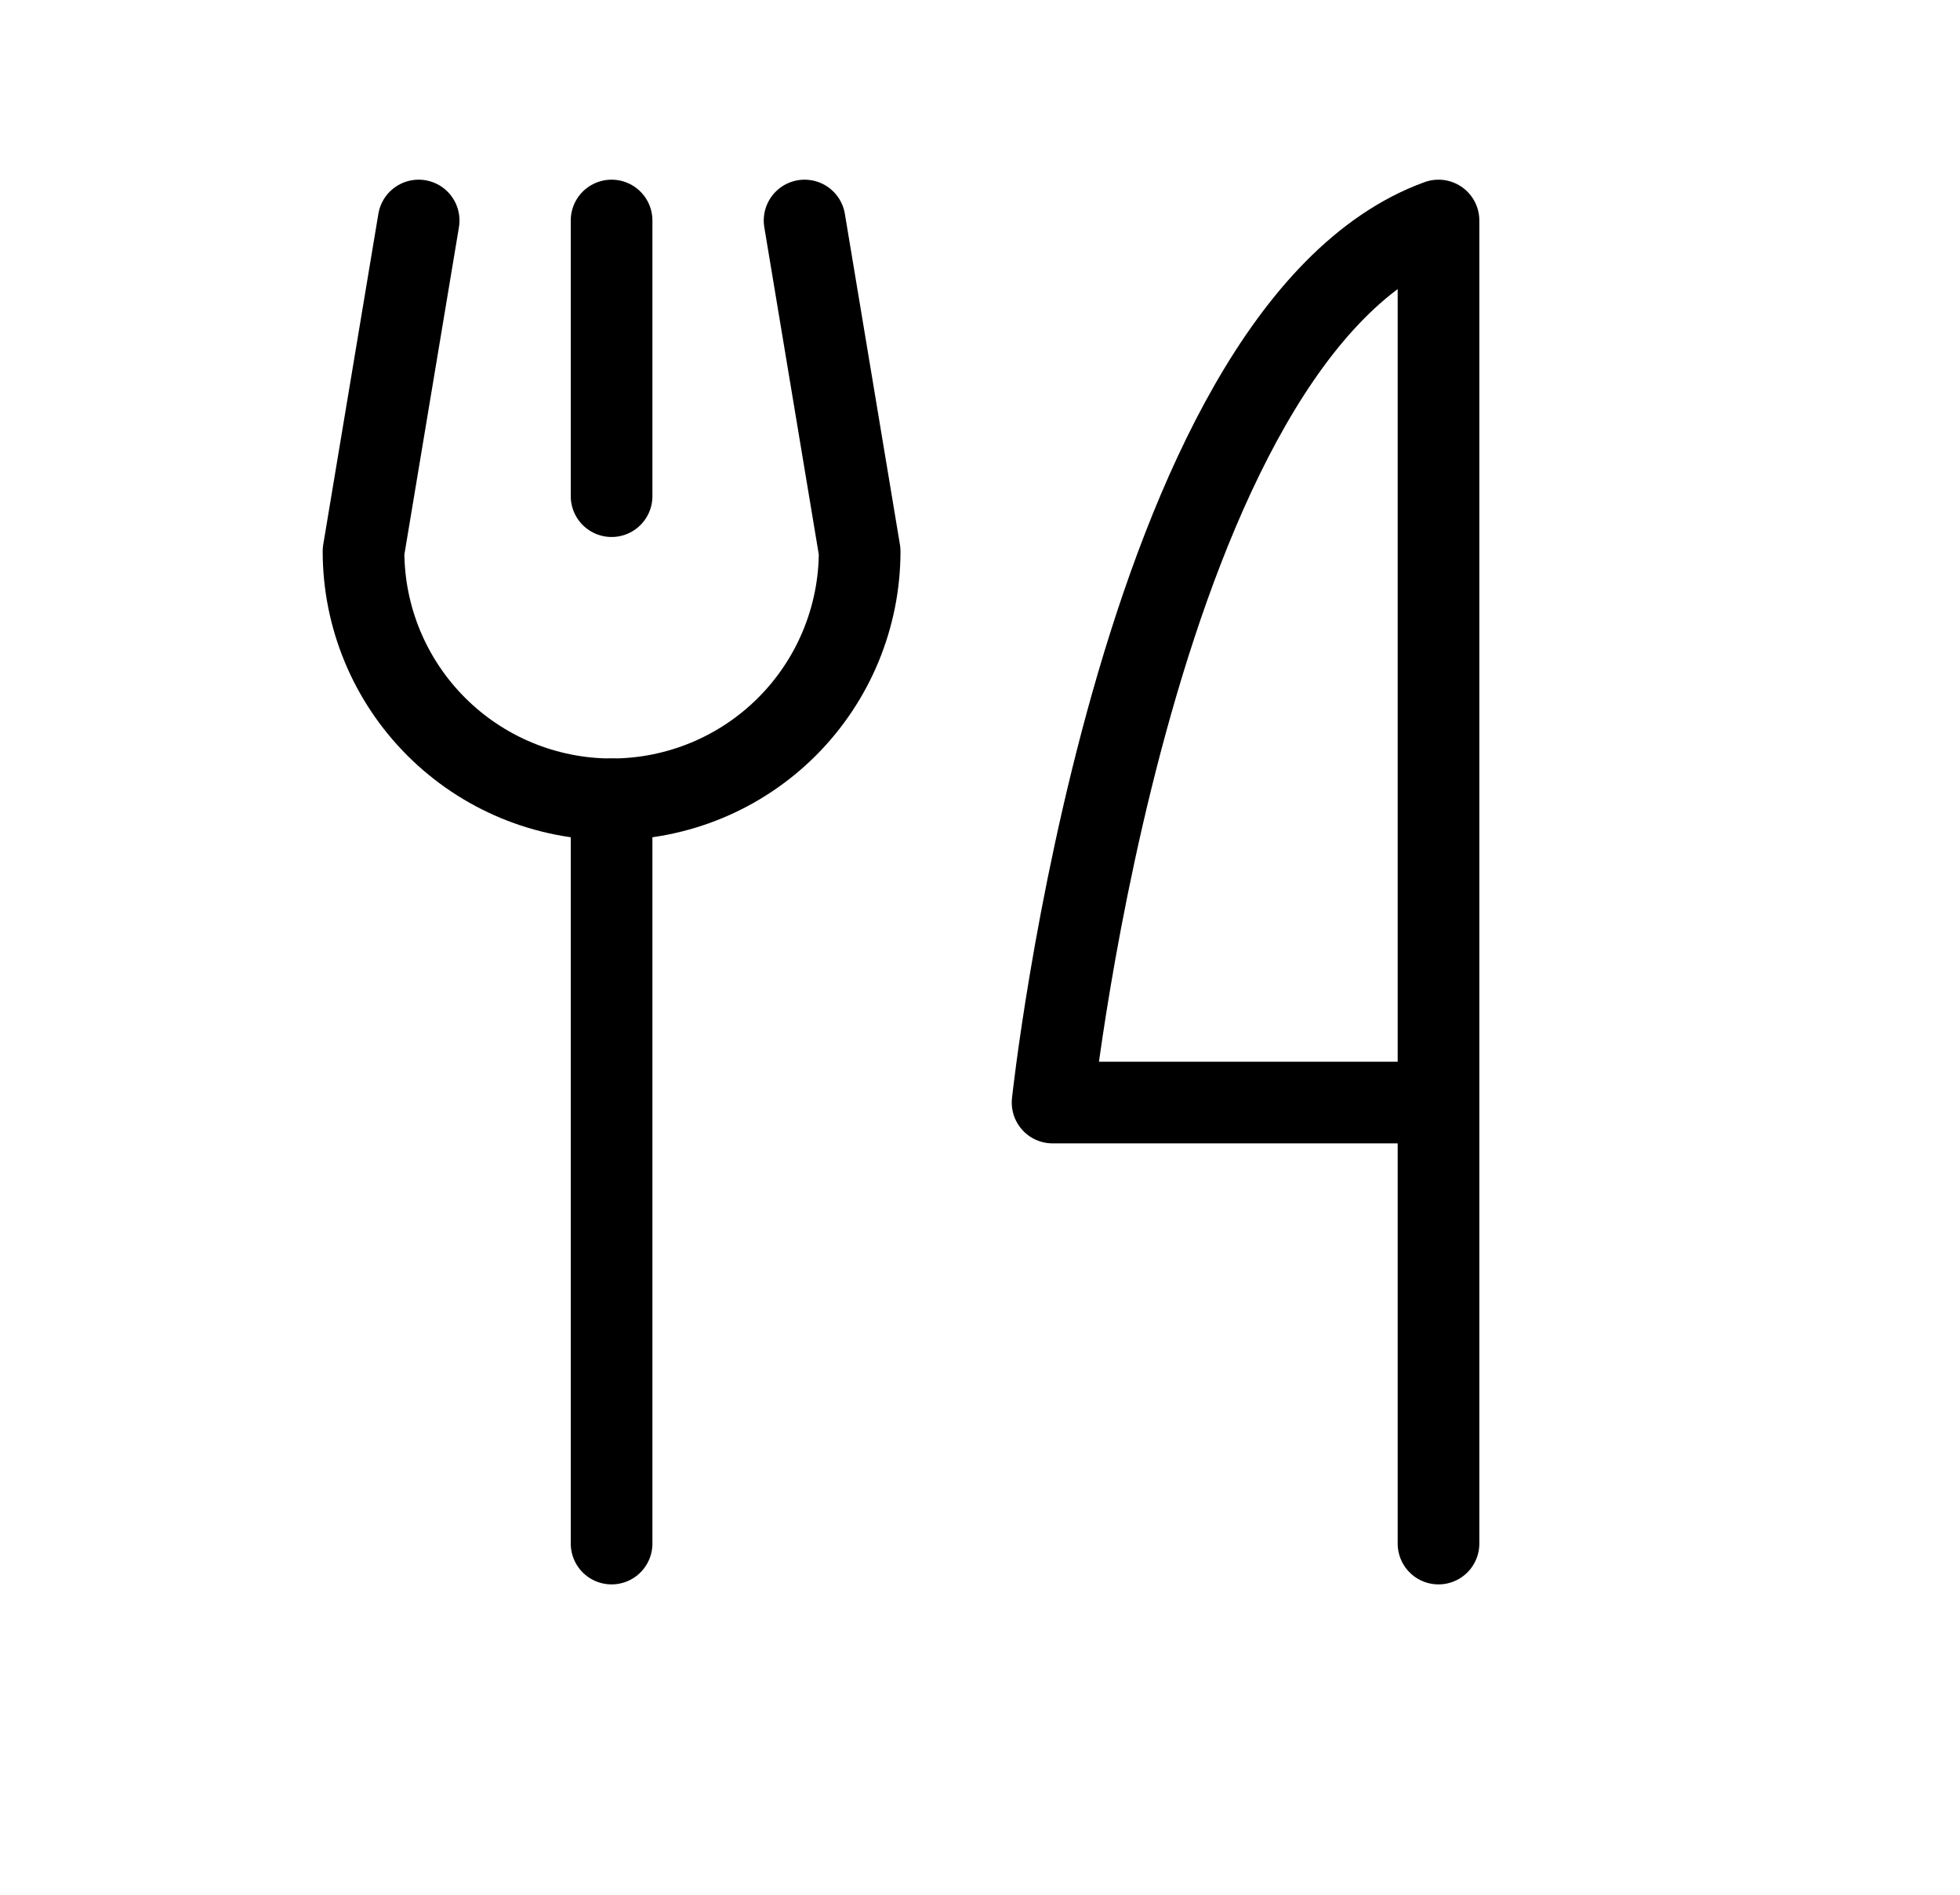 <?xml version="1.0" encoding="utf-8"?>
<svg xmlns="http://www.w3.org/2000/svg" width="30" height="29" viewBox="0 0 30 29" fill="none">
<path d="M9.361 3.375V7.594" stroke="black" stroke-width="1.25" stroke-linecap="round" stroke-linejoin="round"/>
<path d="M9.361 12.234V23.625" stroke="black" stroke-width="1.25" stroke-linecap="round" stroke-linejoin="round"/>
<path d="M12.315 3.375L13.158 8.438C13.158 9.444 12.758 10.41 12.046 11.122C11.334 11.834 10.368 12.234 9.361 12.234C8.354 12.234 7.389 11.834 6.677 11.122C5.964 10.41 5.564 9.444 5.564 8.438L6.408 3.375" stroke="black" stroke-width="1.25" stroke-linecap="round" stroke-linejoin="round"/>
<path d="M22.018 16.875H16.111C16.111 16.875 17.377 5.062 22.018 3.375V23.625" stroke="black" stroke-width="1.25" stroke-linecap="round" stroke-linejoin="round"/>
</svg>